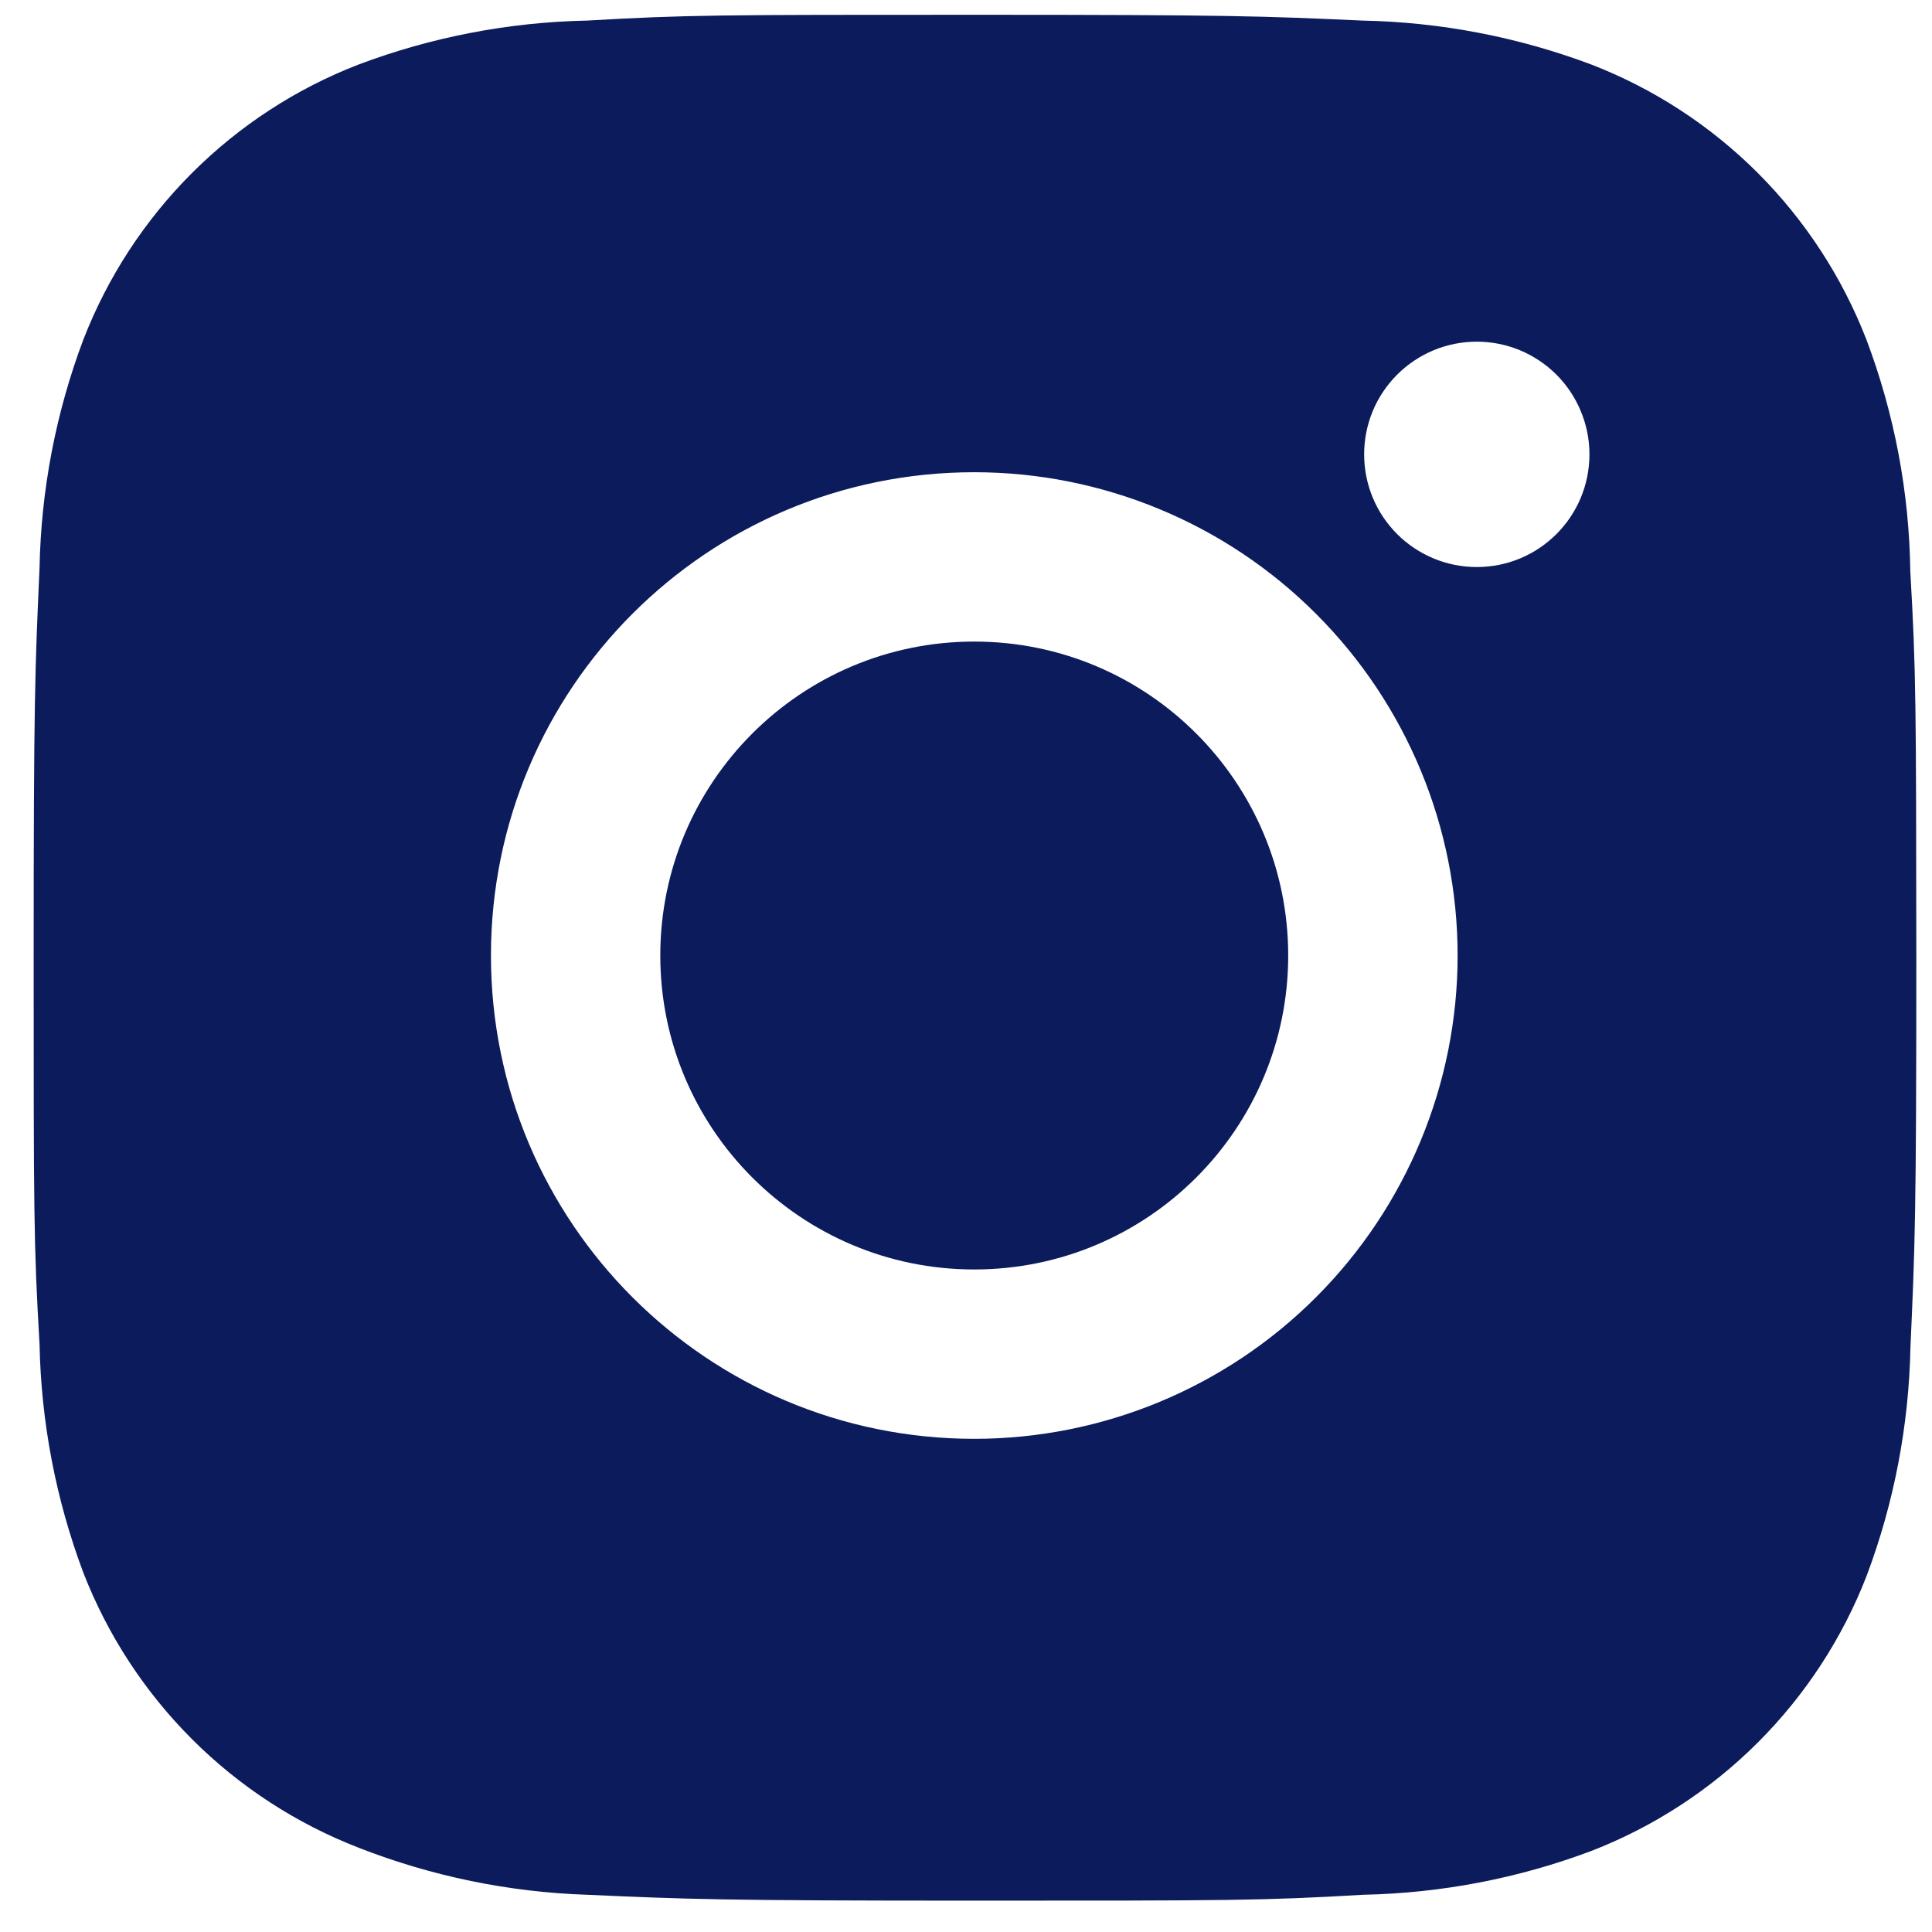 <svg width="26" height="26" viewBox="0 0 26 26" fill="none" xmlns="http://www.w3.org/2000/svg">
    <path d="M25.708 7.69C25.694 6.624 25.494 5.569 25.118 4.572C24.792 3.731 24.294 2.967 23.657 2.329C23.019 1.691 22.255 1.193 21.414 0.868C20.429 0.498 19.389 0.298 18.338 0.277C16.985 0.216 16.555 0.199 13.12 0.199C9.684 0.199 9.244 0.199 7.9 0.277C6.849 0.298 5.81 0.498 4.826 0.868C3.985 1.193 3.221 1.691 2.583 2.329C1.945 2.967 1.447 3.731 1.121 4.572C0.751 5.556 0.552 6.595 0.532 7.646C0.471 9.001 0.453 9.43 0.453 12.866C0.453 16.302 0.453 16.741 0.532 18.086C0.553 19.138 0.751 20.176 1.121 21.163C1.448 22.004 1.946 22.767 2.584 23.405C3.222 24.043 3.986 24.54 4.827 24.866C5.809 25.25 6.848 25.464 7.901 25.499C9.256 25.559 9.685 25.578 13.121 25.578C16.557 25.578 16.997 25.578 18.341 25.499C19.392 25.478 20.432 25.279 21.416 24.909C22.257 24.583 23.021 24.085 23.659 23.447C24.297 22.809 24.795 22.046 25.121 21.205C25.491 20.22 25.689 19.182 25.71 18.128C25.771 16.774 25.789 16.345 25.789 12.908C25.786 9.472 25.786 9.036 25.708 7.69ZM13.111 19.363C9.518 19.363 6.607 16.452 6.607 12.859C6.607 9.266 9.518 6.355 13.111 6.355C14.836 6.355 16.491 7.04 17.71 8.26C18.93 9.479 19.616 11.134 19.616 12.859C19.616 14.584 18.93 16.238 17.71 17.458C16.491 18.678 14.836 19.363 13.111 19.363ZM19.874 7.631C19.675 7.631 19.478 7.592 19.294 7.516C19.11 7.439 18.942 7.328 18.802 7.187C18.661 7.046 18.549 6.879 18.473 6.695C18.397 6.511 18.358 6.313 18.358 6.114C18.358 5.915 18.397 5.718 18.473 5.534C18.549 5.35 18.661 5.183 18.802 5.042C18.943 4.901 19.11 4.79 19.294 4.713C19.477 4.637 19.675 4.598 19.874 4.598C20.073 4.598 20.27 4.637 20.454 4.713C20.638 4.79 20.805 4.901 20.946 5.042C21.087 5.183 21.198 5.35 21.274 5.534C21.351 5.718 21.39 5.915 21.39 6.114C21.39 6.953 20.712 7.631 19.874 7.631Z" fill="#0B1B5C"/>
    <path d="M13.111 17.084C15.445 17.084 17.336 15.192 17.336 12.859C17.336 10.526 15.445 8.634 13.111 8.634C10.778 8.634 8.886 10.526 8.886 12.859C8.886 15.192 10.778 17.084 13.111 17.084Z" fill="#0B1B5C"/>
</svg>
